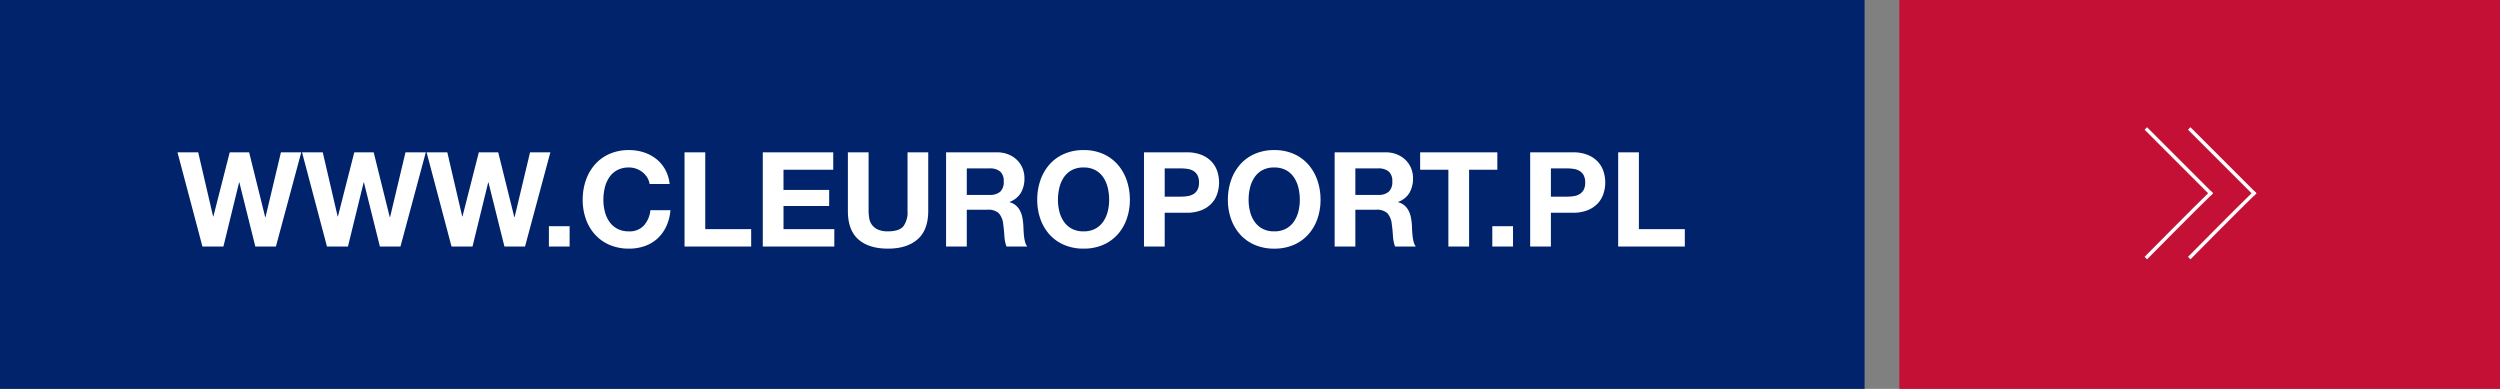 <svg xmlns="http://www.w3.org/2000/svg" width="720" height="112" viewBox="0 0 720 112">
  <rect x="0" y="0" width="720" height="112" fill="#808080" stroke="none"/>
  <g id="Group_13" data-name="Group 13" transform="translate(0.056)">
    <rect id="Rectangle_8" data-name="Rectangle 8" width="537" height="112" transform="translate(-0.056)" fill="#00236b"/>
    <path id="Path_31" data-name="Path 31" d="M28.462,0l7.3-27.132H29.906L25.46-8.436h-.076l-4.636-18.7H15.162L10.45-8.664h-.076L6.08-27.132H.114L7.3,0h6.042L17.86-18.468h.076L22.534,0ZM64.334,0l7.3-27.132H65.778l-4.446,18.7h-.076l-4.636-18.7H51.034L46.322-8.664h-.076L41.952-27.132H35.986L43.168,0H49.21l4.522-18.468h.076L58.406,0Zm35.872,0,7.3-27.132H101.65L97.2-8.436h-.076l-4.636-18.7H86.906L82.194-8.664h-.076L77.824-27.132H71.858L79.04,0h6.042L89.6-18.468h.076L94.278,0Zm6.878-5.852V0h5.966V-5.852Zm28.994-12.16h5.776a10.936,10.936,0,0,0-1.292-4.18,10.165,10.165,0,0,0-2.6-3.059,11.47,11.47,0,0,0-3.572-1.881,13.67,13.67,0,0,0-4.237-.646,13.7,13.7,0,0,0-5.6,1.1,11.989,11.989,0,0,0-4.2,3.04,13.555,13.555,0,0,0-2.622,4.541,16.953,16.953,0,0,0-.912,5.643,16.387,16.387,0,0,0,.912,5.529,13.2,13.2,0,0,0,2.622,4.465,12.01,12.01,0,0,0,4.2,2.983,13.913,13.913,0,0,0,5.6,1.083,13.366,13.366,0,0,0,4.6-.76,10.661,10.661,0,0,0,3.648-2.2,11.013,11.013,0,0,0,2.508-3.5,13.793,13.793,0,0,0,1.178-4.6h-5.776a7.732,7.732,0,0,1-1.881,4.408A5.52,5.52,0,0,1,130.15-4.37a6.965,6.965,0,0,1-3.42-.779,6.525,6.525,0,0,1-2.28-2.071,8.986,8.986,0,0,1-1.273-2.907,13.812,13.812,0,0,1-.4-3.325,14.847,14.847,0,0,1,.4-3.458,9.158,9.158,0,0,1,1.273-2.983,6.457,6.457,0,0,1,2.28-2.09,6.965,6.965,0,0,1,3.42-.779,6.2,6.2,0,0,1,2.109.361,6.134,6.134,0,0,1,1.8,1.007,6,6,0,0,1,1.33,1.5A4.872,4.872,0,0,1,136.078-18.012Zm10.07-9.12V0h19.19V-5.016H152.114V-27.132Zm22.534,0V0h20.6V-5.016h-14.63v-6.65H187.8V-16.3H174.648v-5.814h14.326v-5.016ZM216.334-10.26V-27.132h-5.966V-10.26A6.789,6.789,0,0,1,209.152-5.8q-1.216,1.425-4.408,1.425a6.873,6.873,0,0,1-2.907-.513,4.4,4.4,0,0,1-1.691-1.33,4.4,4.4,0,0,1-.8-1.881,12.3,12.3,0,0,1-.19-2.166V-27.132h-5.966V-10.26q0,5.548,3.021,8.208t8.531,2.66q5.434,0,8.512-2.679T216.334-10.26Zm11.1-4.6V-22.5h6.536a4.579,4.579,0,0,1,3.078.893,3.616,3.616,0,0,1,1.026,2.869,3.785,3.785,0,0,1-1.026,2.964,4.513,4.513,0,0,1-3.078.912Zm-5.966-12.274V0h5.966V-10.6H233.4a4.44,4.44,0,0,1,3.23.988A5.389,5.389,0,0,1,237.918-6.5q.228,1.634.342,3.42A10.519,10.519,0,0,0,238.868,0h5.966a3.993,3.993,0,0,1-.627-1.387,11.983,11.983,0,0,1-.3-1.729q-.1-.912-.133-1.786t-.076-1.52a16.309,16.309,0,0,0-.285-2.052,6.9,6.9,0,0,0-.665-1.881,5.162,5.162,0,0,0-1.178-1.482,4.6,4.6,0,0,0-1.824-.931v-.076a6.326,6.326,0,0,0,3.287-2.66,8.157,8.157,0,0,0,1.007-4.142,7.614,7.614,0,0,0-.551-2.907,7.011,7.011,0,0,0-1.6-2.375,7.565,7.565,0,0,0-2.508-1.615,8.734,8.734,0,0,0-3.287-.589Zm32.224,13.68a14.847,14.847,0,0,1,.4-3.458,9.158,9.158,0,0,1,1.273-2.983,6.457,6.457,0,0,1,2.28-2.09,6.964,6.964,0,0,1,3.42-.779,6.965,6.965,0,0,1,3.42.779,6.458,6.458,0,0,1,2.28,2.09,9.158,9.158,0,0,1,1.273,2.983,14.846,14.846,0,0,1,.4,3.458,13.81,13.81,0,0,1-.4,3.325A8.985,8.985,0,0,1,266.76-7.22a6.525,6.525,0,0,1-2.28,2.071,6.965,6.965,0,0,1-3.42.779,6.964,6.964,0,0,1-3.42-.779,6.525,6.525,0,0,1-2.28-2.071,8.986,8.986,0,0,1-1.273-2.907A13.811,13.811,0,0,1,253.688-13.452Zm-5.966,0a16.387,16.387,0,0,0,.912,5.529,13.205,13.205,0,0,0,2.622,4.465,12.01,12.01,0,0,0,4.2,2.983,13.913,13.913,0,0,0,5.6,1.083,13.877,13.877,0,0,0,5.624-1.083,12.053,12.053,0,0,0,4.18-2.983,13.205,13.205,0,0,0,2.622-4.465,16.387,16.387,0,0,0,.912-5.529,16.953,16.953,0,0,0-.912-5.643,13.555,13.555,0,0,0-2.622-4.541,12.032,12.032,0,0,0-4.18-3.04,13.669,13.669,0,0,0-5.624-1.1,13.7,13.7,0,0,0-5.6,1.1,11.989,11.989,0,0,0-4.2,3.04,13.555,13.555,0,0,0-2.622,4.541A16.953,16.953,0,0,0,247.722-13.452Zm36.708-.912V-22.5h4.636a12.5,12.5,0,0,1,1.976.152,4.6,4.6,0,0,1,1.672.589,3.209,3.209,0,0,1,1.159,1.235,4.341,4.341,0,0,1,.437,2.09,4.341,4.341,0,0,1-.437,2.09,3.209,3.209,0,0,1-1.159,1.235,4.6,4.6,0,0,1-1.672.589,12.5,12.5,0,0,1-1.976.152Zm-5.966-12.768V0h5.966V-9.728h6.27a11.3,11.3,0,0,0,4.332-.741,8.1,8.1,0,0,0,2.907-1.957,7.493,7.493,0,0,0,1.634-2.793,10.318,10.318,0,0,0,.513-3.211,10.261,10.261,0,0,0-.513-3.23,7.518,7.518,0,0,0-1.634-2.774,8.1,8.1,0,0,0-2.907-1.957,11.3,11.3,0,0,0-4.332-.741ZM308.6-13.452a14.847,14.847,0,0,1,.4-3.458,9.158,9.158,0,0,1,1.273-2.983,6.457,6.457,0,0,1,2.28-2.09,6.965,6.965,0,0,1,3.42-.779,6.965,6.965,0,0,1,3.42.779,6.457,6.457,0,0,1,2.28,2.09,9.158,9.158,0,0,1,1.273,2.983,14.847,14.847,0,0,1,.4,3.458,13.812,13.812,0,0,1-.4,3.325A8.986,8.986,0,0,1,321.67-7.22a6.524,6.524,0,0,1-2.28,2.071,6.965,6.965,0,0,1-3.42.779,6.965,6.965,0,0,1-3.42-.779,6.524,6.524,0,0,1-2.28-2.071A8.986,8.986,0,0,1,309-10.127,13.812,13.812,0,0,1,308.6-13.452Zm-5.966,0a16.387,16.387,0,0,0,.912,5.529,13.205,13.205,0,0,0,2.622,4.465,12.01,12.01,0,0,0,4.2,2.983A13.913,13.913,0,0,0,315.97.608a13.877,13.877,0,0,0,5.624-1.083,12.052,12.052,0,0,0,4.18-2.983A13.205,13.205,0,0,0,328.4-7.923a16.387,16.387,0,0,0,.912-5.529,16.953,16.953,0,0,0-.912-5.643,13.555,13.555,0,0,0-2.622-4.541,12.031,12.031,0,0,0-4.18-3.04,13.669,13.669,0,0,0-5.624-1.1,13.7,13.7,0,0,0-5.605,1.1,11.988,11.988,0,0,0-4.2,3.04,13.555,13.555,0,0,0-2.622,4.541A16.953,16.953,0,0,0,302.632-13.452Zm36.708-1.406V-22.5h6.536a4.579,4.579,0,0,1,3.078.893,3.616,3.616,0,0,1,1.026,2.869,3.785,3.785,0,0,1-1.026,2.964,4.513,4.513,0,0,1-3.078.912Zm-5.966-12.274V0h5.966V-10.6h5.966a4.44,4.44,0,0,1,3.23.988A5.389,5.389,0,0,1,349.828-6.5q.228,1.634.342,3.42A10.52,10.52,0,0,0,350.778,0h5.966a3.994,3.994,0,0,1-.627-1.387,11.983,11.983,0,0,1-.3-1.729q-.095-.912-.133-1.786t-.076-1.52a16.3,16.3,0,0,0-.285-2.052,6.9,6.9,0,0,0-.665-1.881,5.163,5.163,0,0,0-1.178-1.482,4.6,4.6,0,0,0-1.824-.931v-.076a6.327,6.327,0,0,0,3.287-2.66,8.157,8.157,0,0,0,1.007-4.142,7.613,7.613,0,0,0-.551-2.907,7.01,7.01,0,0,0-1.6-2.375,7.565,7.565,0,0,0-2.508-1.615A8.734,8.734,0,0,0,348-27.132Zm32.756,5.016V0H372.1V-22.116h8.132v-5.016H358v5.016ZM378.784-5.852V0h5.966V-5.852Zm16.872-8.512V-22.5h4.636a12.5,12.5,0,0,1,1.976.152,4.6,4.6,0,0,1,1.672.589A3.209,3.209,0,0,1,405.1-20.52a4.341,4.341,0,0,1,.437,2.09,4.341,4.341,0,0,1-.437,2.09,3.209,3.209,0,0,1-1.159,1.235,4.6,4.6,0,0,1-1.672.589,12.5,12.5,0,0,1-1.976.152ZM389.69-27.132V0h5.966V-9.728h6.27a11.3,11.3,0,0,0,4.332-.741,8.1,8.1,0,0,0,2.907-1.957,7.493,7.493,0,0,0,1.634-2.793,10.318,10.318,0,0,0,.513-3.211,10.261,10.261,0,0,0-.513-3.23,7.518,7.518,0,0,0-1.634-2.774,8.1,8.1,0,0,0-2.907-1.957,11.3,11.3,0,0,0-4.332-.741Zm25.346,0V0h19.19V-5.016H421V-27.132Z" transform="translate(50.944 71)" fill="#fff"/>
    <rect id="Rectangle_9" data-name="Rectangle 9" width="173" height="112" transform="translate(546.944)" fill="#c51036"/>
    <g id="Group_7" data-name="Group 7" transform="translate(617.944 37)">
      <g id="Group_5" data-name="Group 5">
        <line id="Line_1" data-name="Line 1" x2="19" y2="19" fill="none" stroke="#fff" stroke-width="1"/>
        <path id="Path_20" data-name="Path 20" d="M0,18.324S14.247,3.9,19-.676" transform="translate(0 19)" fill="none" stroke="#fff" stroke-width="1"/>
      </g>
      <g id="Group_6" data-name="Group 6" transform="translate(12.5)">
        <line id="Line_1-2" data-name="Line 1" x2="19" y2="19" fill="none" stroke="#fff" stroke-width="1"/>
        <path id="Path_20-2" data-name="Path 20" d="M0,18.324S14.247,3.9,19-.676" transform="translate(0 19)" fill="none" stroke="#fff" stroke-width="1"/>
      </g>
    </g>
  </g>
</svg>
